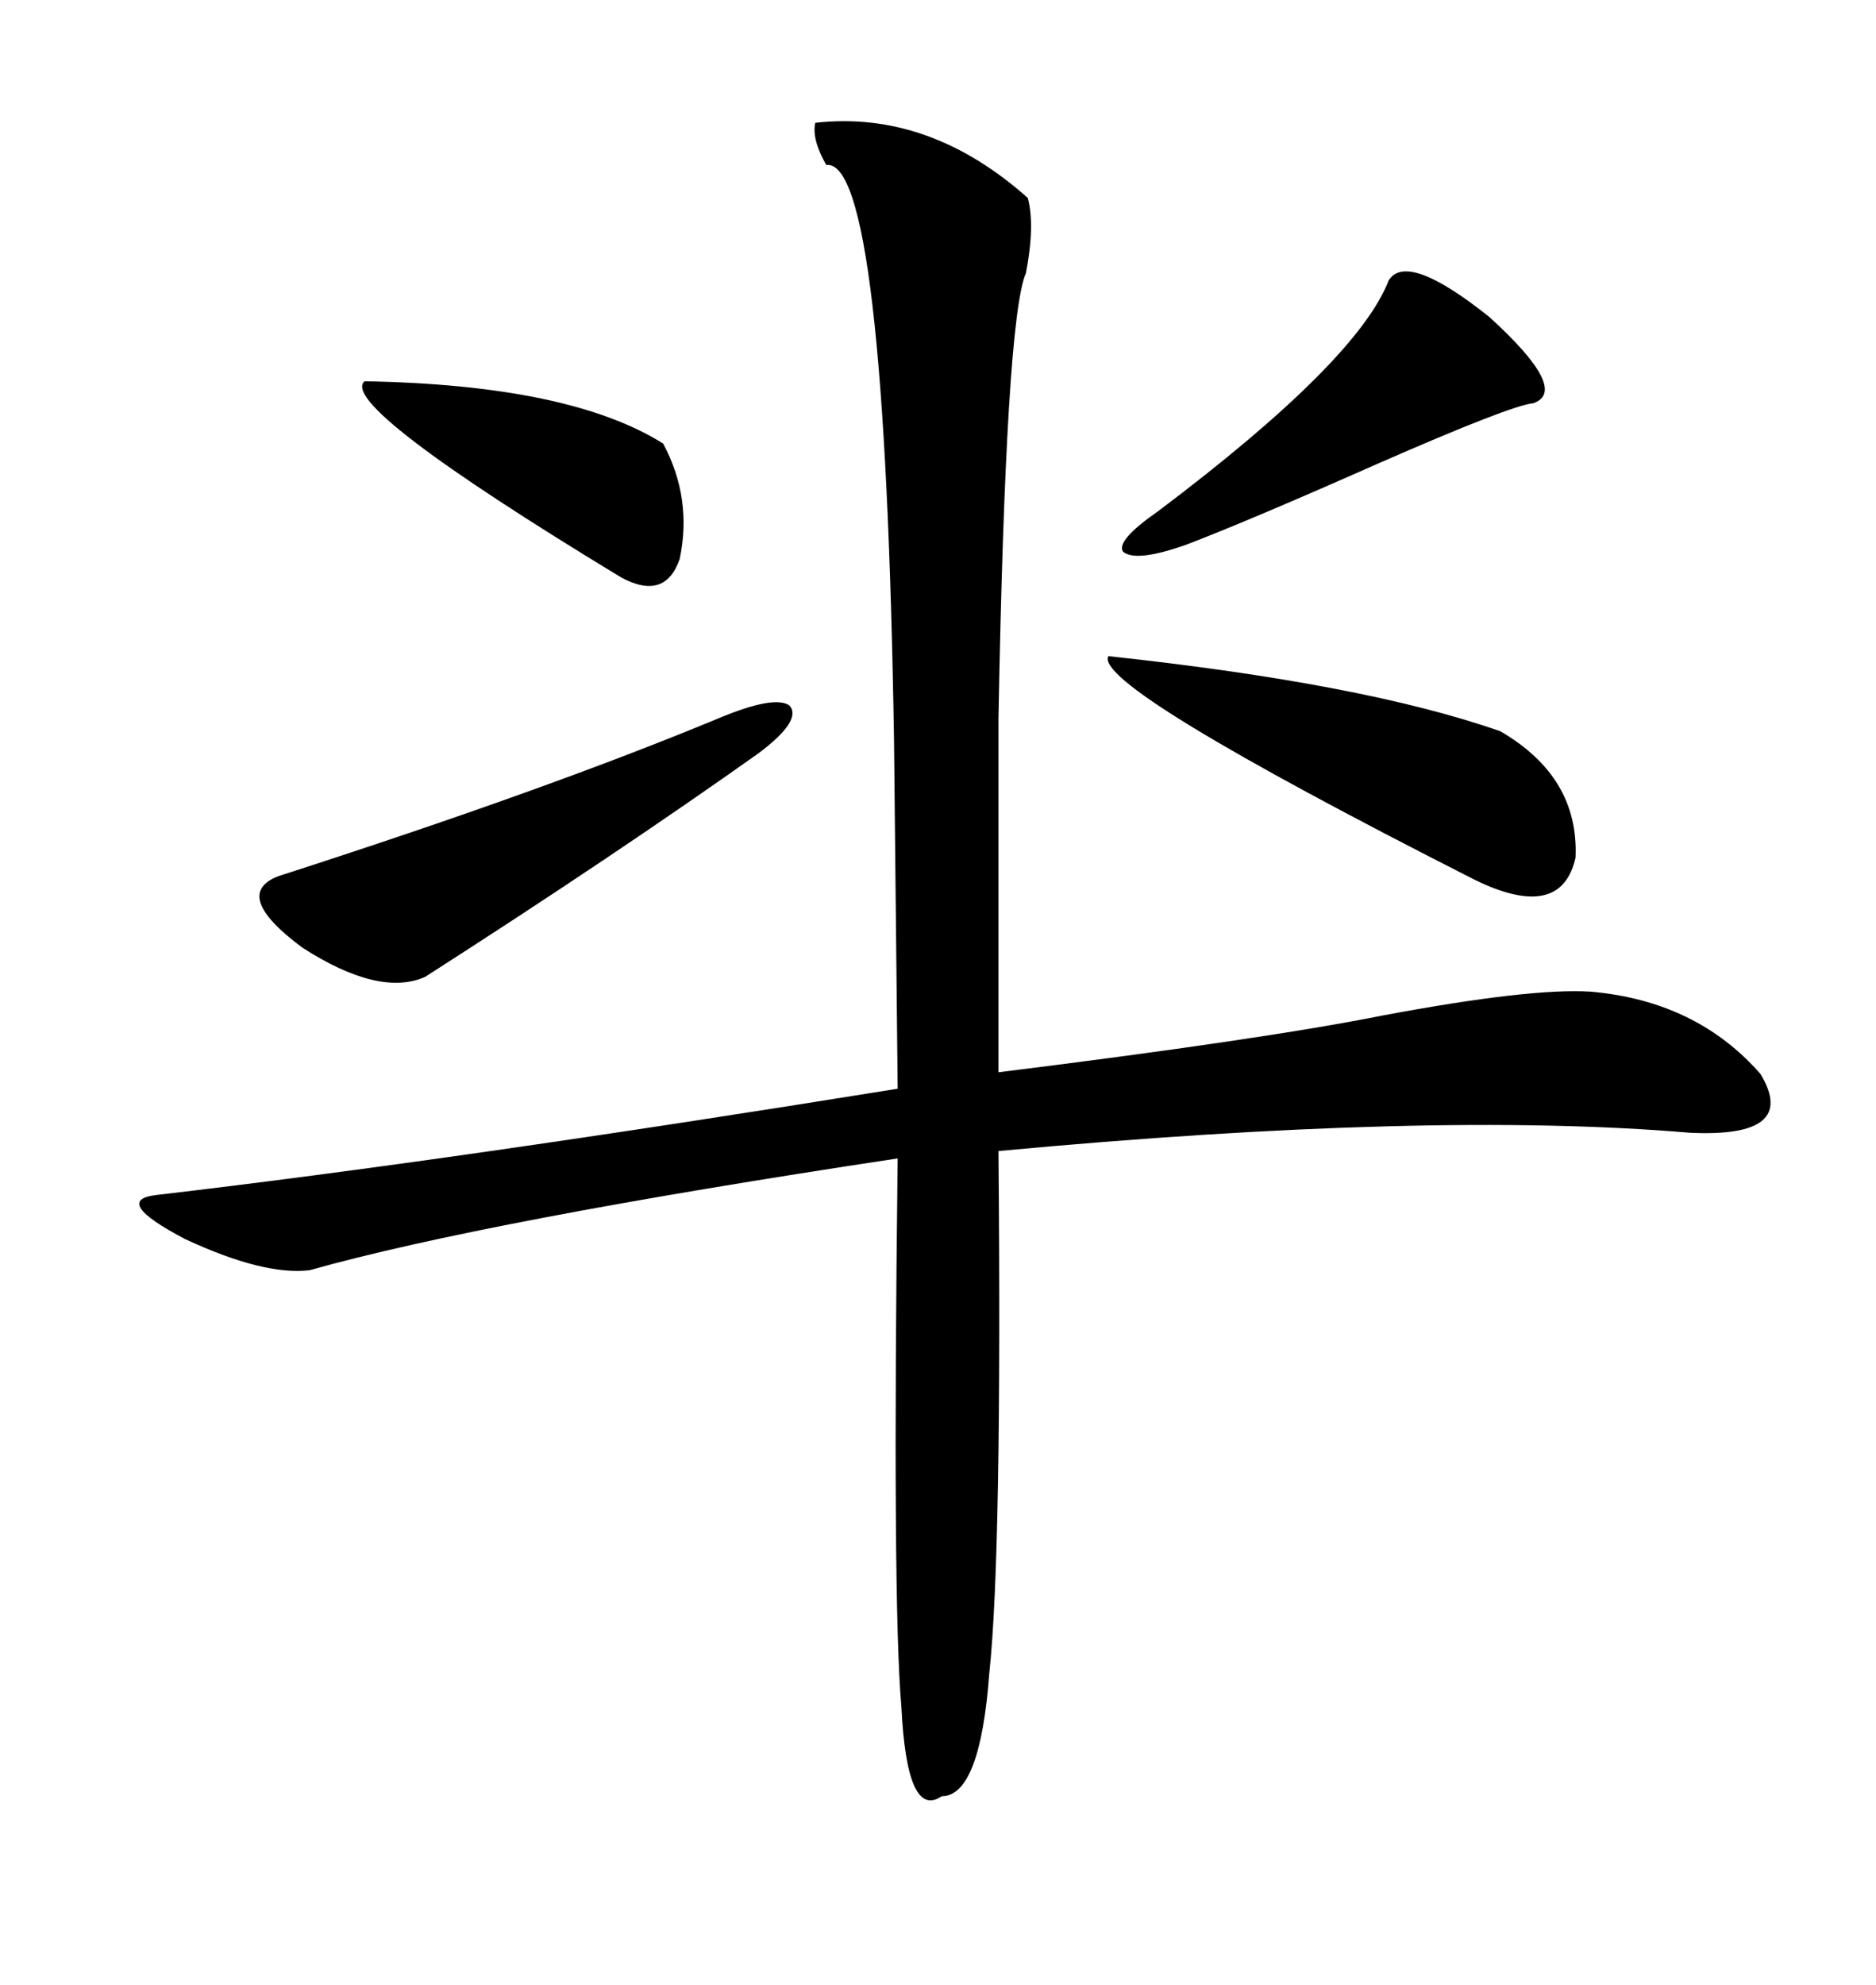 <svg xmlns="http://www.w3.org/2000/svg" xmlns:xlink="http://www.w3.org/1999/xlink" width="300" height="317.285"><path d="M130.37 19.63L130.37 19.63Q148.54 17.58 164.36 31.64L164.36 31.64Q165.53 36.04 164.06 43.65L164.06 43.65Q160.84 50.98 159.67 114.84L159.67 114.84L159.67 171.39Q202.15 166.11 221.19 162.30L221.19 162.30Q244.63 157.91 254.30 158.50L254.30 158.50Q271.29 159.96 281.54 171.68L281.54 171.68Q287.70 181.93 270.12 181.05L270.12 181.05Q228.81 177.54 159.67 183.98L159.67 183.98Q160.25 248.44 158.20 267.48L158.20 267.48Q156.74 287.11 150.59 287.11L150.59 287.11Q145.02 290.92 144.14 272.75L144.14 272.75Q142.68 256.05 143.55 185.16L143.55 185.16Q77.64 195.12 49.51 203.03L49.51 203.03Q42.19 203.91 29.59 198.05L29.59 198.05Q17.87 191.89 24.90 191.02L24.90 191.02Q72.66 185.45 143.55 174.02L143.55 174.02L142.97 118.65Q141.50 25.20 132.13 26.37L132.13 26.37Q129.79 22.27 130.37 19.63ZM114.84 114.84L114.84 114.84Q123.93 111.04 126.27 112.79L126.27 112.79Q128.32 115.14 121.29 120.41L121.29 120.41Q98.14 136.82 67.97 156.15L67.97 156.15Q60.64 159.38 48.34 151.46L48.34 151.46Q36.91 142.97 44.53 140.04L44.53 140.04Q87.30 126.27 114.84 114.84ZM177.25 104.88L177.25 104.88Q218.26 109.28 239.94 116.89L239.94 116.89Q252.54 124.22 251.95 137.11L251.95 137.11Q249.61 147.36 235.84 140.63L235.84 140.63Q174.61 109.57 177.25 104.88ZM222.07 44.82L222.07 44.82Q225 40.14 238.18 50.68L238.18 50.68Q251.07 62.40 245.21 64.45L245.21 64.45Q241.70 64.75 220.31 74.12L220.31 74.12Q199.80 83.20 189.84 87.01L189.84 87.01Q181.64 89.94 179.59 88.18L179.59 88.18Q178.42 86.43 185.16 81.74L185.16 81.74Q217.09 57.71 222.07 44.82ZM58.30 60.94L58.30 60.94Q91.11 61.52 106.05 70.90L106.05 70.90Q110.74 79.69 108.69 89.36L108.69 89.36Q106.35 96.09 99.32 92.29L99.32 92.29Q53.91 64.75 58.30 60.94Z"/></svg>